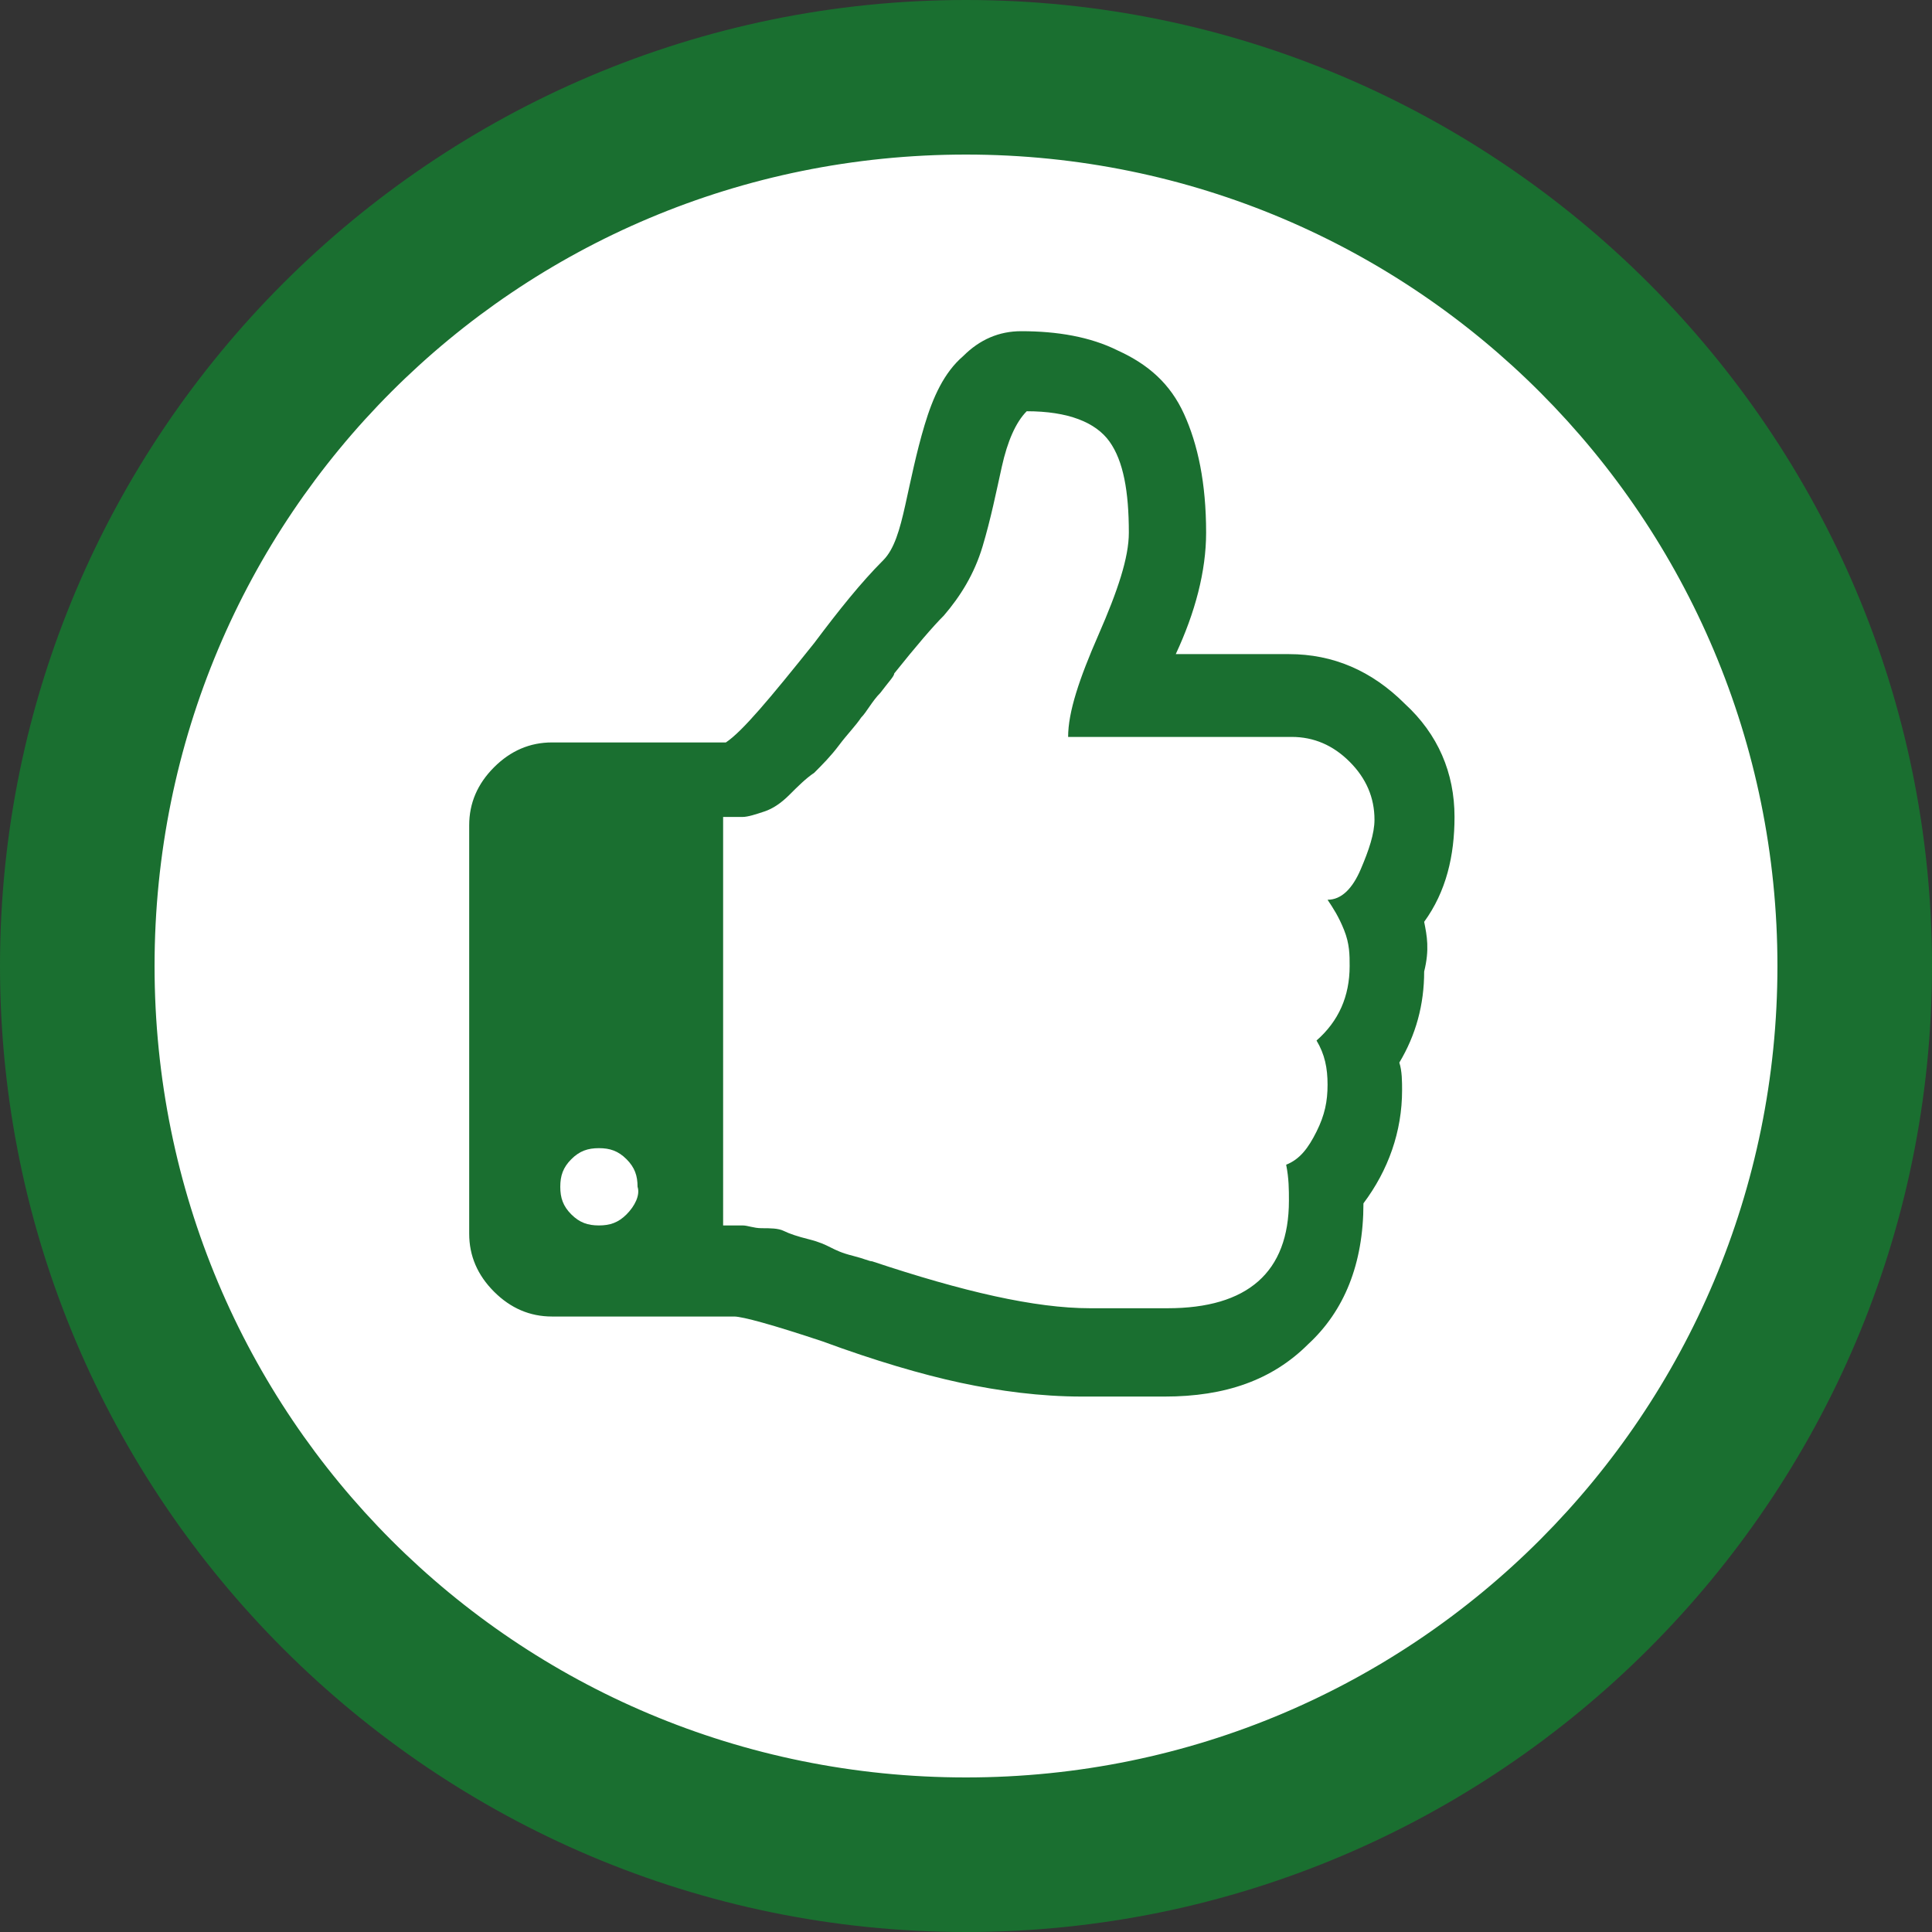 <?xml version="1.0" encoding="utf-8"?>
<!-- Generator: Adobe Illustrator 22.0.0, SVG Export Plug-In . SVG Version: 6.00 Build 0)  -->
<svg version="1.1" id="Слой_1" xmlns="http://www.w3.org/2000/svg" xmlns:xlink="http://www.w3.org/1999/xlink" x="0px" y="0px"
	 width="70px" height="70px" viewBox="0 0 70 70" style="enable-background:new 0 0 70 70;" xml:space="preserve">
<rect x="0" y="0" width="70" height="70" fill="#333333" stroke="none"/>
<style type="text/css">
	.st0{fill-rule:evenodd;clip-rule:evenodd;fill:#FFFFFF;}
	.st1{fill:#1A6F30;}
	.st2{fill-rule:evenodd;clip-rule:evenodd;fill:#1A6F30;}
</style>
<circle class="st0" cx="35.4" cy="33.7" r="32.5"/>
<path class="st1" d="M49.3,31.5c-0.3,0.7-0.7,1.1-1.2,1.1c0.2,0.3,0.4,0.6,0.6,1.1c0.2,0.5,0.2,0.9,0.2,1.3c0,1.1-0.4,2-1.2,2.7
	c0.3,0.5,0.4,1,0.4,1.6c0,0.6-0.1,1.1-0.4,1.7c-0.3,0.6-0.6,1-1.1,1.2c0.1,0.5,0.1,0.9,0.1,1.3c0,2.6-1.5,3.9-4.4,3.9h-2.8
	c-2,0-4.6-0.6-7.9-1.7c-0.1,0-0.3-0.1-0.7-0.2c-0.4-0.1-0.6-0.2-0.8-0.3c-0.2-0.1-0.4-0.2-0.8-0.3c-0.4-0.1-0.7-0.2-0.9-0.3
	c-0.2-0.1-0.5-0.1-0.8-0.1c-0.3,0-0.5-0.1-0.7-0.1h-0.7V29.6h0.7c0.2,0,0.5-0.1,0.8-0.2c0.3-0.1,0.6-0.3,0.9-0.6
	c0.3-0.3,0.6-0.6,0.9-0.8c0.3-0.3,0.6-0.6,0.9-1c0.3-0.4,0.6-0.7,0.8-1c0.2-0.2,0.4-0.6,0.7-0.9c0.3-0.4,0.5-0.6,0.5-0.7
	c0.8-1,1.4-1.7,1.8-2.1c0.6-0.7,1.1-1.5,1.4-2.5c0.3-1,0.5-2,0.7-2.9c0.2-0.9,0.5-1.6,0.9-2c1.5,0,2.5,0.4,3,1.1
	c0.5,0.7,0.7,1.8,0.7,3.3c0,0.9-0.4,2.1-1.1,3.7c-0.7,1.6-1.1,2.8-1.1,3.7h8.1c0.8,0,1.5,0.3,2.1,0.9c0.6,0.6,0.9,1.3,0.9,2.1
	C49.8,30.2,49.6,30.8,49.3,31.5 M22.7,44c-0.3,0.3-0.6,0.4-1,0.4c-0.4,0-0.7-0.1-1-0.4c-0.3-0.3-0.4-0.6-0.4-1c0-0.4,0.1-0.7,0.4-1
	c0.3-0.3,0.6-0.4,1-0.4c0.4,0,0.7,0.1,1,0.4c0.3,0.3,0.4,0.6,0.4,1C23.2,43.3,23,43.7,22.7,44z M51.6,33.4c0.8-1.1,1.1-2.4,1.1-3.8
	c0-1.6-0.6-3-1.8-4.1c-1.2-1.2-2.6-1.8-4.2-1.8h-4.1c0.7-1.5,1.1-3,1.1-4.4c0-1.8-0.3-3.2-0.8-4.3c-0.5-1.1-1.3-1.8-2.4-2.3
	c-1-0.5-2.2-0.7-3.5-0.7c-0.8,0-1.5,0.3-2.1,0.9c-0.7,0.6-1.1,1.5-1.4,2.5c-0.3,1-0.5,2-0.7,2.9c-0.2,0.9-0.4,1.6-0.8,2
	c-0.8,0.8-1.6,1.8-2.5,3c-1.6,2-2.6,3.2-3.2,3.6h-6.3c-0.8,0-1.5,0.3-2.1,0.9c-0.6,0.6-0.9,1.3-0.9,2.1v14.8c0,0.8,0.3,1.5,0.9,2.1
	c0.6,0.6,1.3,0.9,2.1,0.9h6.6c0.3,0,1.4,0.3,3.2,0.9c1.9,0.7,3.6,1.2,5,1.5c1.4,0.3,2.9,0.5,4.4,0.5h3c2.2,0,3.9-0.6,5.2-1.9
	c1.3-1.2,2-2.9,2-5.1c0.9-1.2,1.4-2.6,1.4-4.1c0-0.3,0-0.7-0.1-1c0.6-1,0.9-2.1,0.9-3.3C51.8,34.4,51.7,33.9,51.6,33.4z"/>
<path class="st2" d="M35,64.4C18.7,64.4,5.6,51.3,5.6,35S18.7,5.6,35,5.6c16.3,0,29.4,13.2,29.4,29.4S51.3,64.4,35,64.4 M35,70
	C15.7,70,0,54.3,0,35S15.7,0,35,0c19.3,0,35,15.7,35,35S54.3,70,35,70z"/>
</svg>

